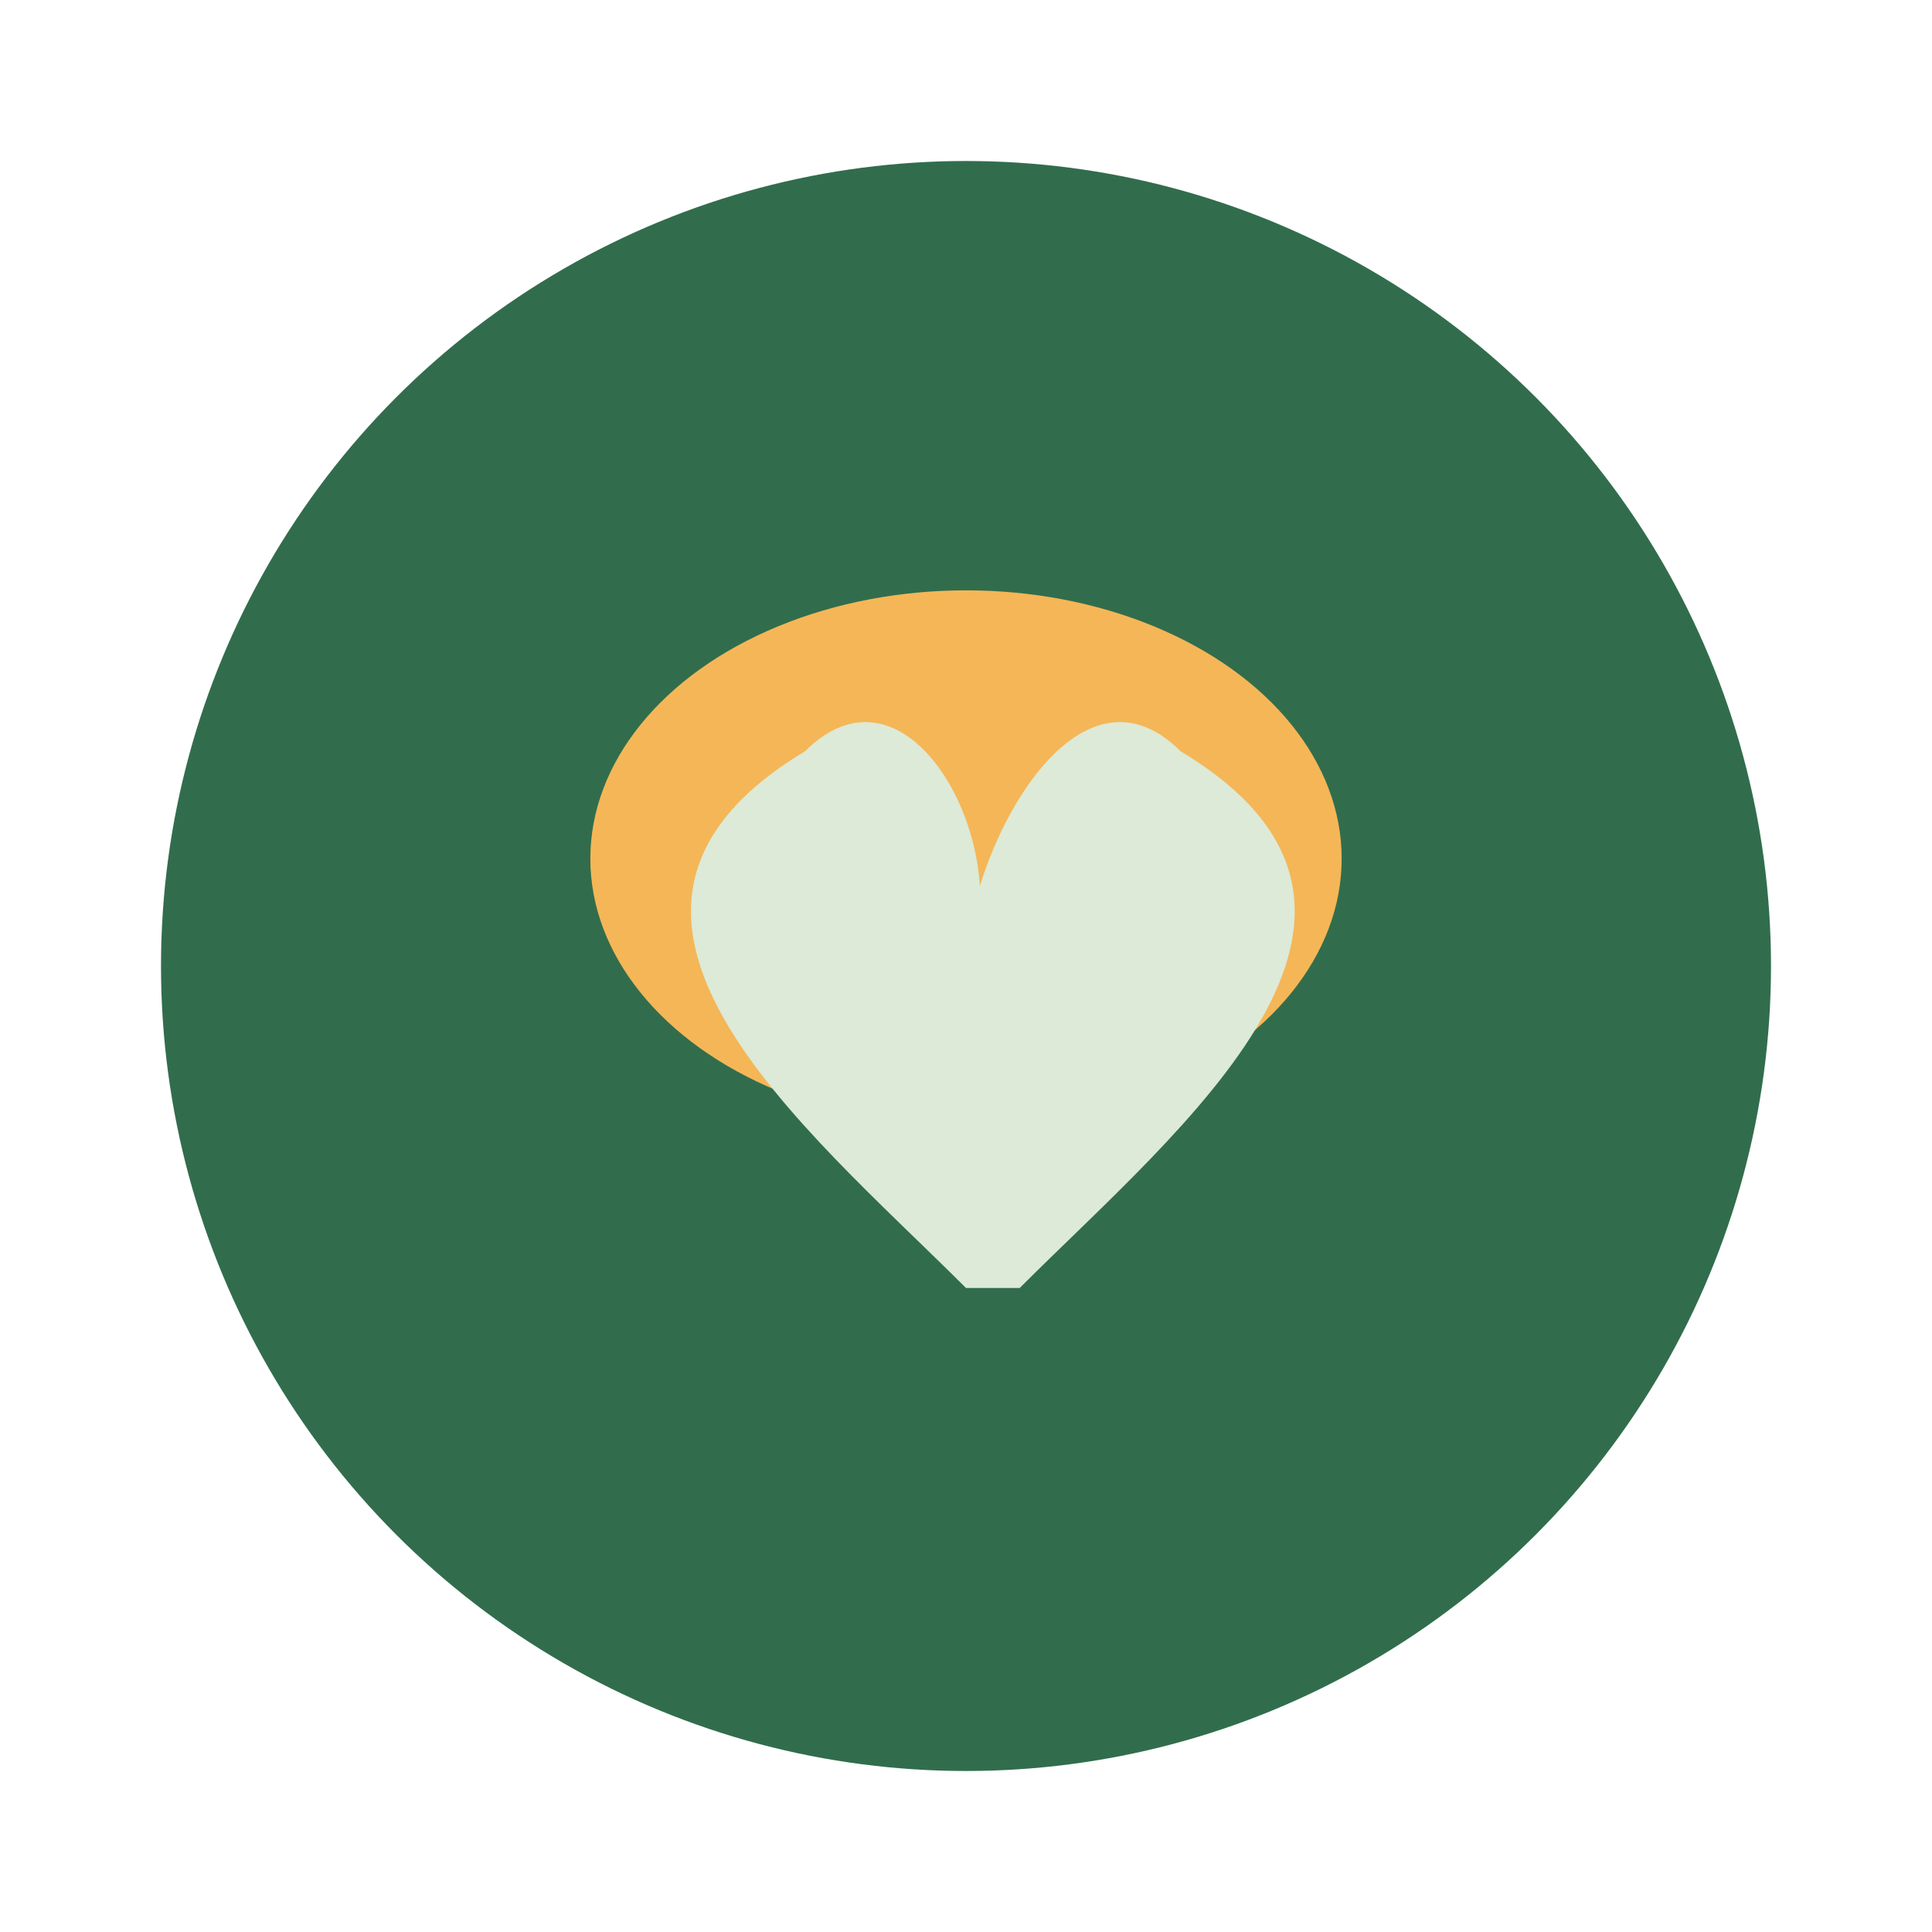 <?xml version="1.0" encoding="UTF-8"?>
<svg xmlns="http://www.w3.org/2000/svg" width="36" height="36" viewBox="0 0 36 36"><ellipse cx="18" cy="18" rx="15" ry="15" fill="#316D4C"/><ellipse cx="18" cy="16" rx="7" ry="5" fill="#F5B657"/><path d="M18 24c-3-3-8-7-3-10 2-2 4 2 3 4 0-2 2-6 4-4 5 3 0 7-3 10z" fill="#DCEAD7"/></svg>